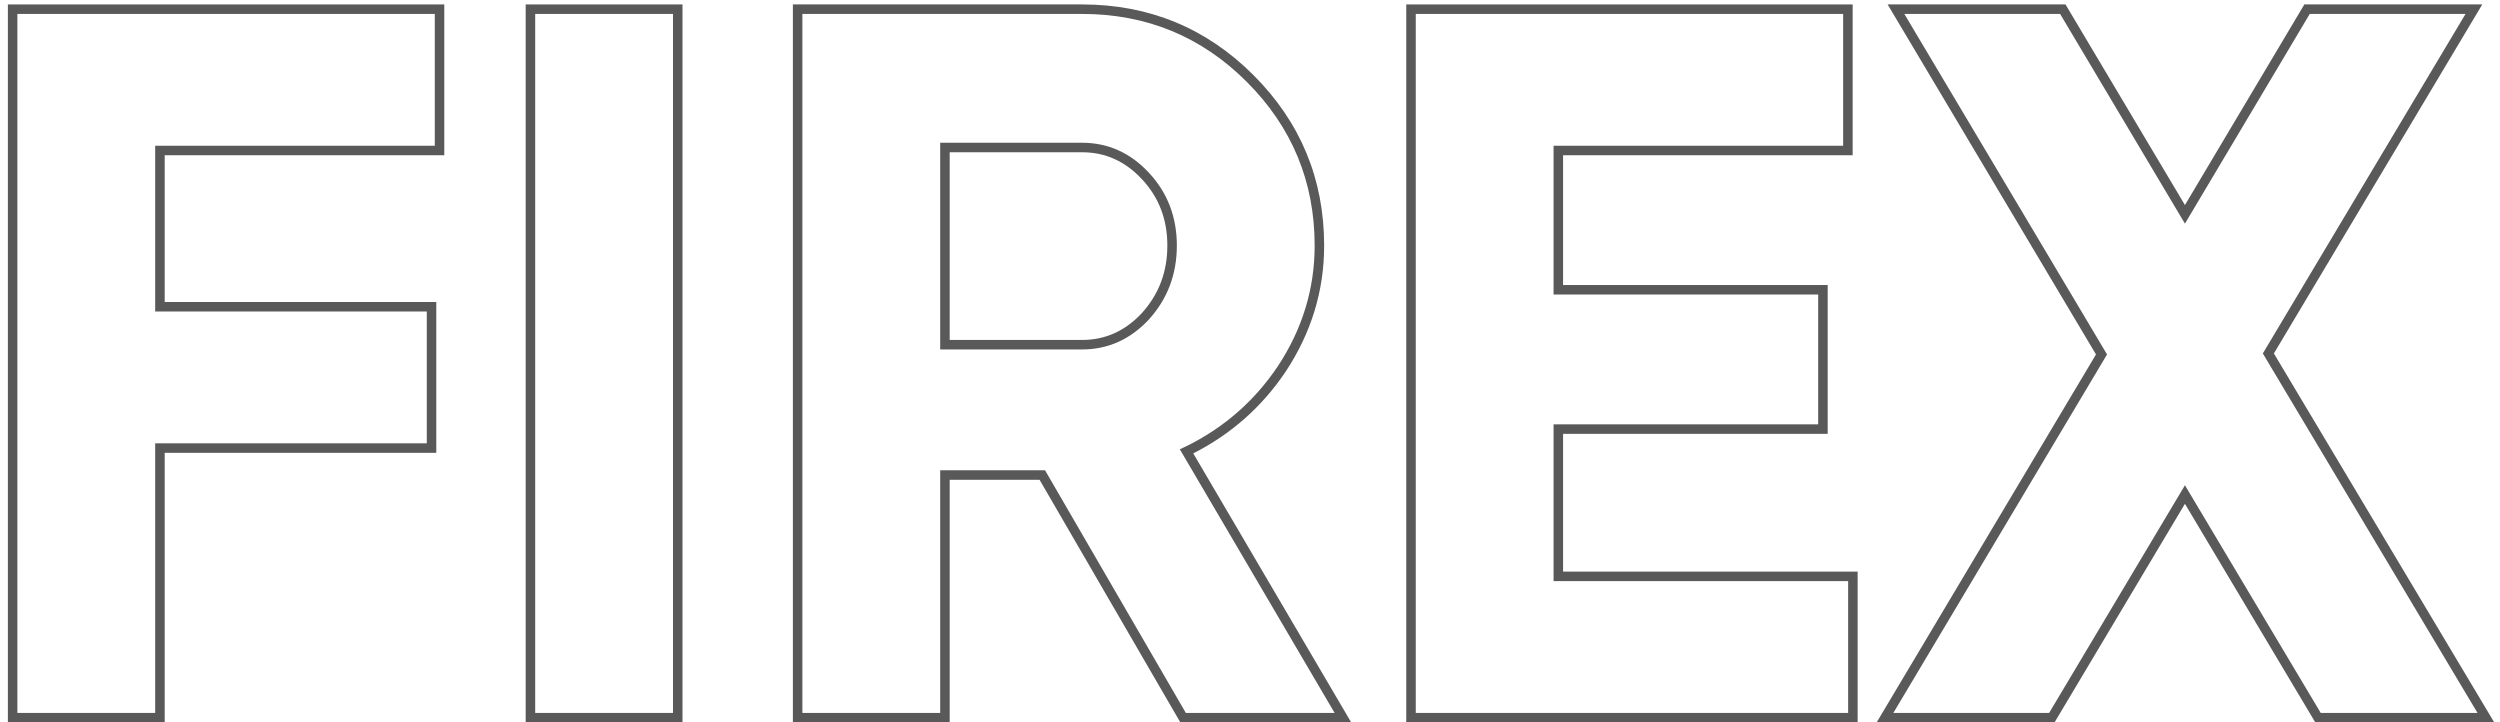 <?xml version="1.0" encoding="UTF-8"?> <svg xmlns="http://www.w3.org/2000/svg" width="263" height="76" viewBox="0 0 263 76" fill="none"><path fill-rule="evenodd" clip-rule="evenodd" d="M238.049 37.182L260.634 75H244.141L229.855 51.049L215.568 75H199.18L221.661 37.287L200.336 1.466H216.724L229.855 23.526L242.986 1.466H259.374L238.049 37.182ZM229.855 21.571L217.292 0.466H198.577L220.497 37.287L197.42 76H216.136L229.855 53.001L243.573 76H262.396L239.213 37.182L261.135 0.466H242.417L229.855 21.571Z" fill="#595959"></path><path fill-rule="evenodd" clip-rule="evenodd" d="M195.424 60.133V76H147.938V0.466H194.899V16.332H164.435V29.984H192.273V45.641H164.435V60.133H195.424ZM163.435 61.133V44.641H191.273V30.984H163.435V15.332H193.899V1.466H148.938V75H194.424V61.133H163.435Z" fill="#595959"></path><path fill-rule="evenodd" clip-rule="evenodd" d="M142.149 76H124.174L109.362 50.473H99.908V76H83.411V0.466H113.825C120.88 0.466 126.913 2.95 131.865 7.902C136.814 12.851 139.301 18.848 139.301 25.837C139.301 30.592 137.944 35.02 135.249 39.099L135.244 39.106C132.753 42.809 129.511 45.675 125.531 47.696L142.149 76ZM124.119 47.267C124.425 47.127 124.726 46.982 125.023 46.832C128.878 44.885 132.008 42.124 134.414 38.548C137.006 34.626 138.301 30.389 138.301 25.837C138.301 19.114 135.92 13.371 131.158 8.609C126.396 3.847 120.618 1.466 113.825 1.466H84.411V75H98.908V49.473H109.938L124.75 75H140.402L124.119 47.267ZM98.908 15.017H113.825C116.556 15.017 118.902 16.067 120.863 18.168C122.824 20.269 123.804 22.826 123.804 25.837C123.804 28.848 122.824 31.44 120.863 33.611C118.902 35.712 116.556 36.762 113.825 36.762H98.908V15.017ZM99.908 35.762H113.825C116.26 35.762 118.345 34.84 120.126 32.934C121.912 30.954 122.804 28.606 122.804 25.837C122.804 23.066 121.911 20.757 120.132 18.851C118.349 16.941 116.263 16.017 113.825 16.017H99.908V35.762Z" fill="#595959"></path><path fill-rule="evenodd" clip-rule="evenodd" d="M55.302 76V0.466H71.799V76H55.302ZM56.302 75H70.799V1.466H56.302V75Z" fill="#595959"></path><path fill-rule="evenodd" clip-rule="evenodd" d="M46.739 0.466V16.332H17.325V31.77H45.898V47.637H17.325V76H0.828V0.466H46.739ZM16.325 46.637H44.898V32.77H16.325V15.332H45.739V1.466H1.828V75H16.325V46.637Z" fill="#595959"></path></svg> 